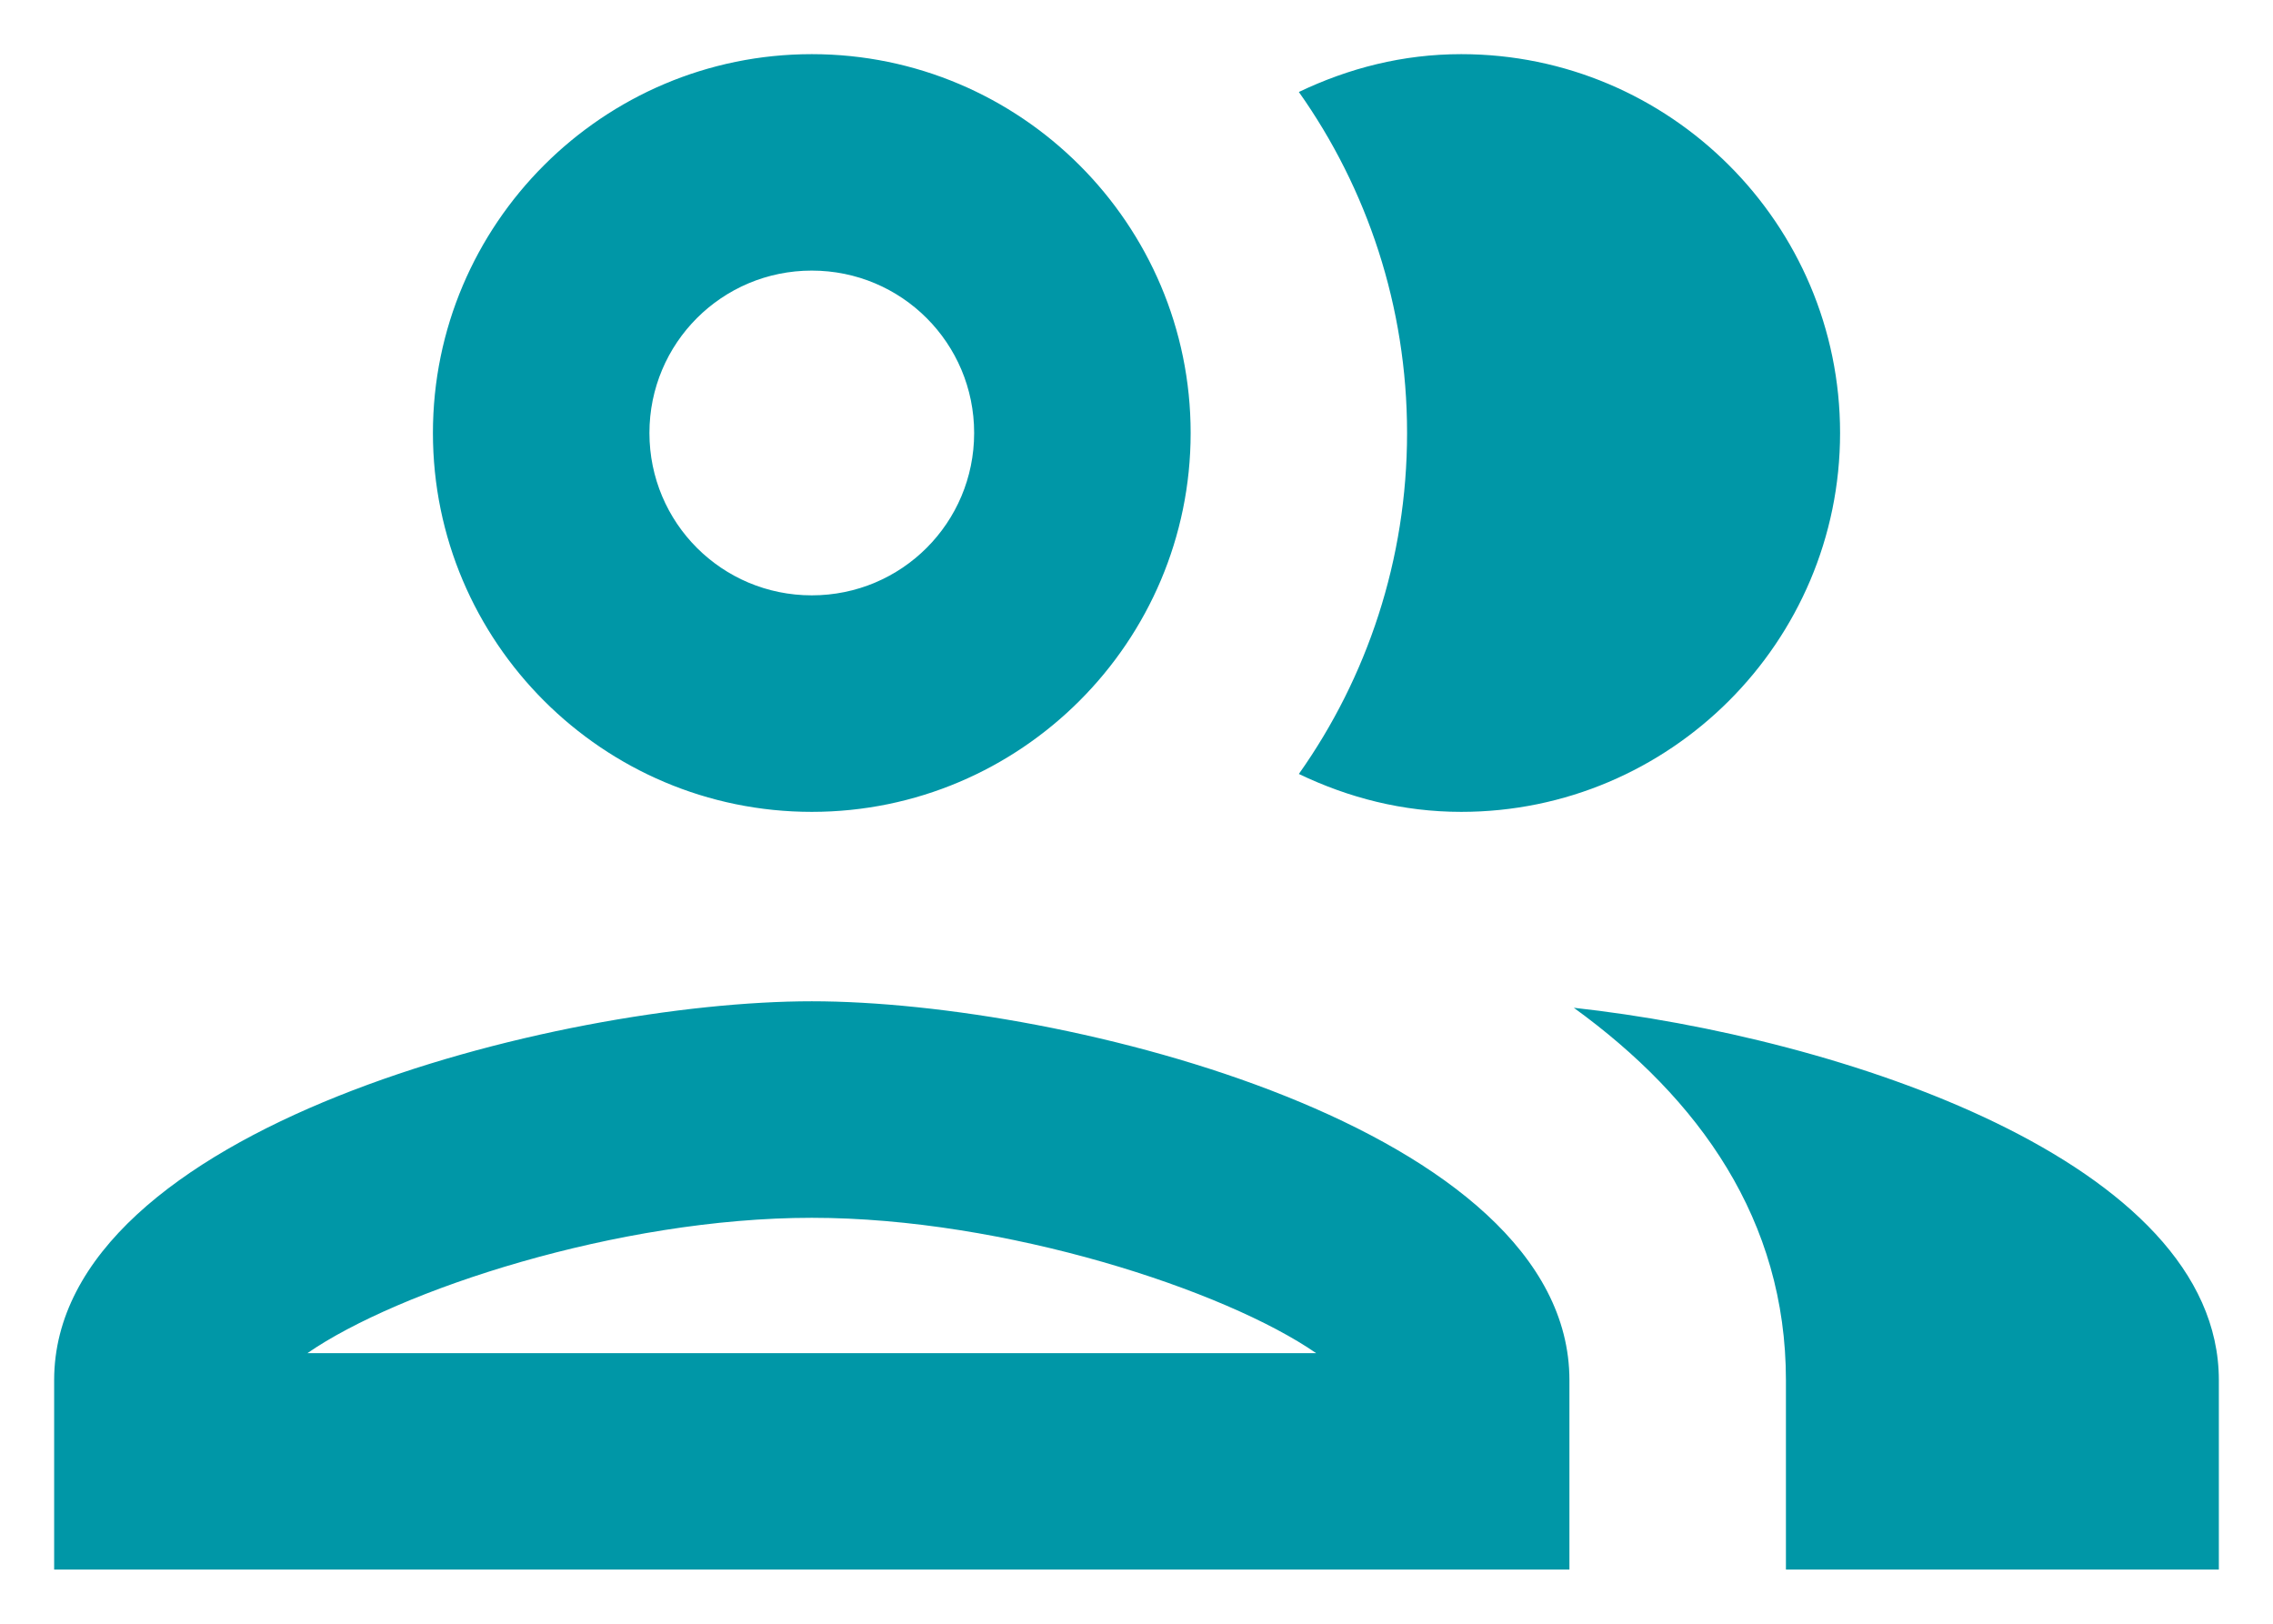 <?xml version="1.0" encoding="UTF-8"?>
<svg width="28px" height="20px" viewBox="0 0 28 20" version="1.1" xmlns="http://www.w3.org/2000/svg" xmlns:xlink="http://www.w3.org/1999/xlink">
    <title>Icon / Team &amp; Player</title>
    <g id="Page-1" stroke="none" stroke-width="1" fill="none" fill-rule="evenodd">
        <g id="Icon-/-Blank" transform="translate(-2, -6)" fill="#0097A7">
            <path d="M12,18.333 C8.88,18.333 2.667,19.893 2.667,23 L2.667,25.333 L21.333,25.333 L21.333,23 C21.333,19.893 15.12,18.333 12,18.333 Z M5.787,22.667 C6.907,21.893 9.613,21 12,21 C14.387,21 17.093,21.893 18.213,22.667 L5.787,22.667 Z M12,16 C14.573,16 16.667,13.907 16.667,11.333 C16.667,8.76 14.573,6.667 12,6.667 C9.427,6.667 7.333,8.76 7.333,11.333 C7.333,13.907 9.427,16 12,16 Z M12,9.333 C13.107,9.333 14,10.227 14,11.333 C14,12.44 13.107,13.333 12,13.333 C10.893,13.333 10,12.44 10,11.333 C10,10.227 10.893,9.333 12,9.333 Z M21.387,18.413 C22.933,19.533 24,21.027 24,23 L24,25.333 L29.333,25.333 L29.333,23 C29.333,20.307 24.667,18.773 21.387,18.413 L21.387,18.413 Z M20,16 C22.573,16 24.667,13.907 24.667,11.333 C24.667,8.76 22.573,6.667 20,6.667 C19.28,6.667 18.613,6.84 18,7.133 C18.84,8.32 19.333,9.773 19.333,11.333 C19.333,12.893 18.84,14.347 18,15.533 C18.613,15.827 19.28,16 20,16 Z" id="Shape"></path>
        </g>
    </g>
</svg>